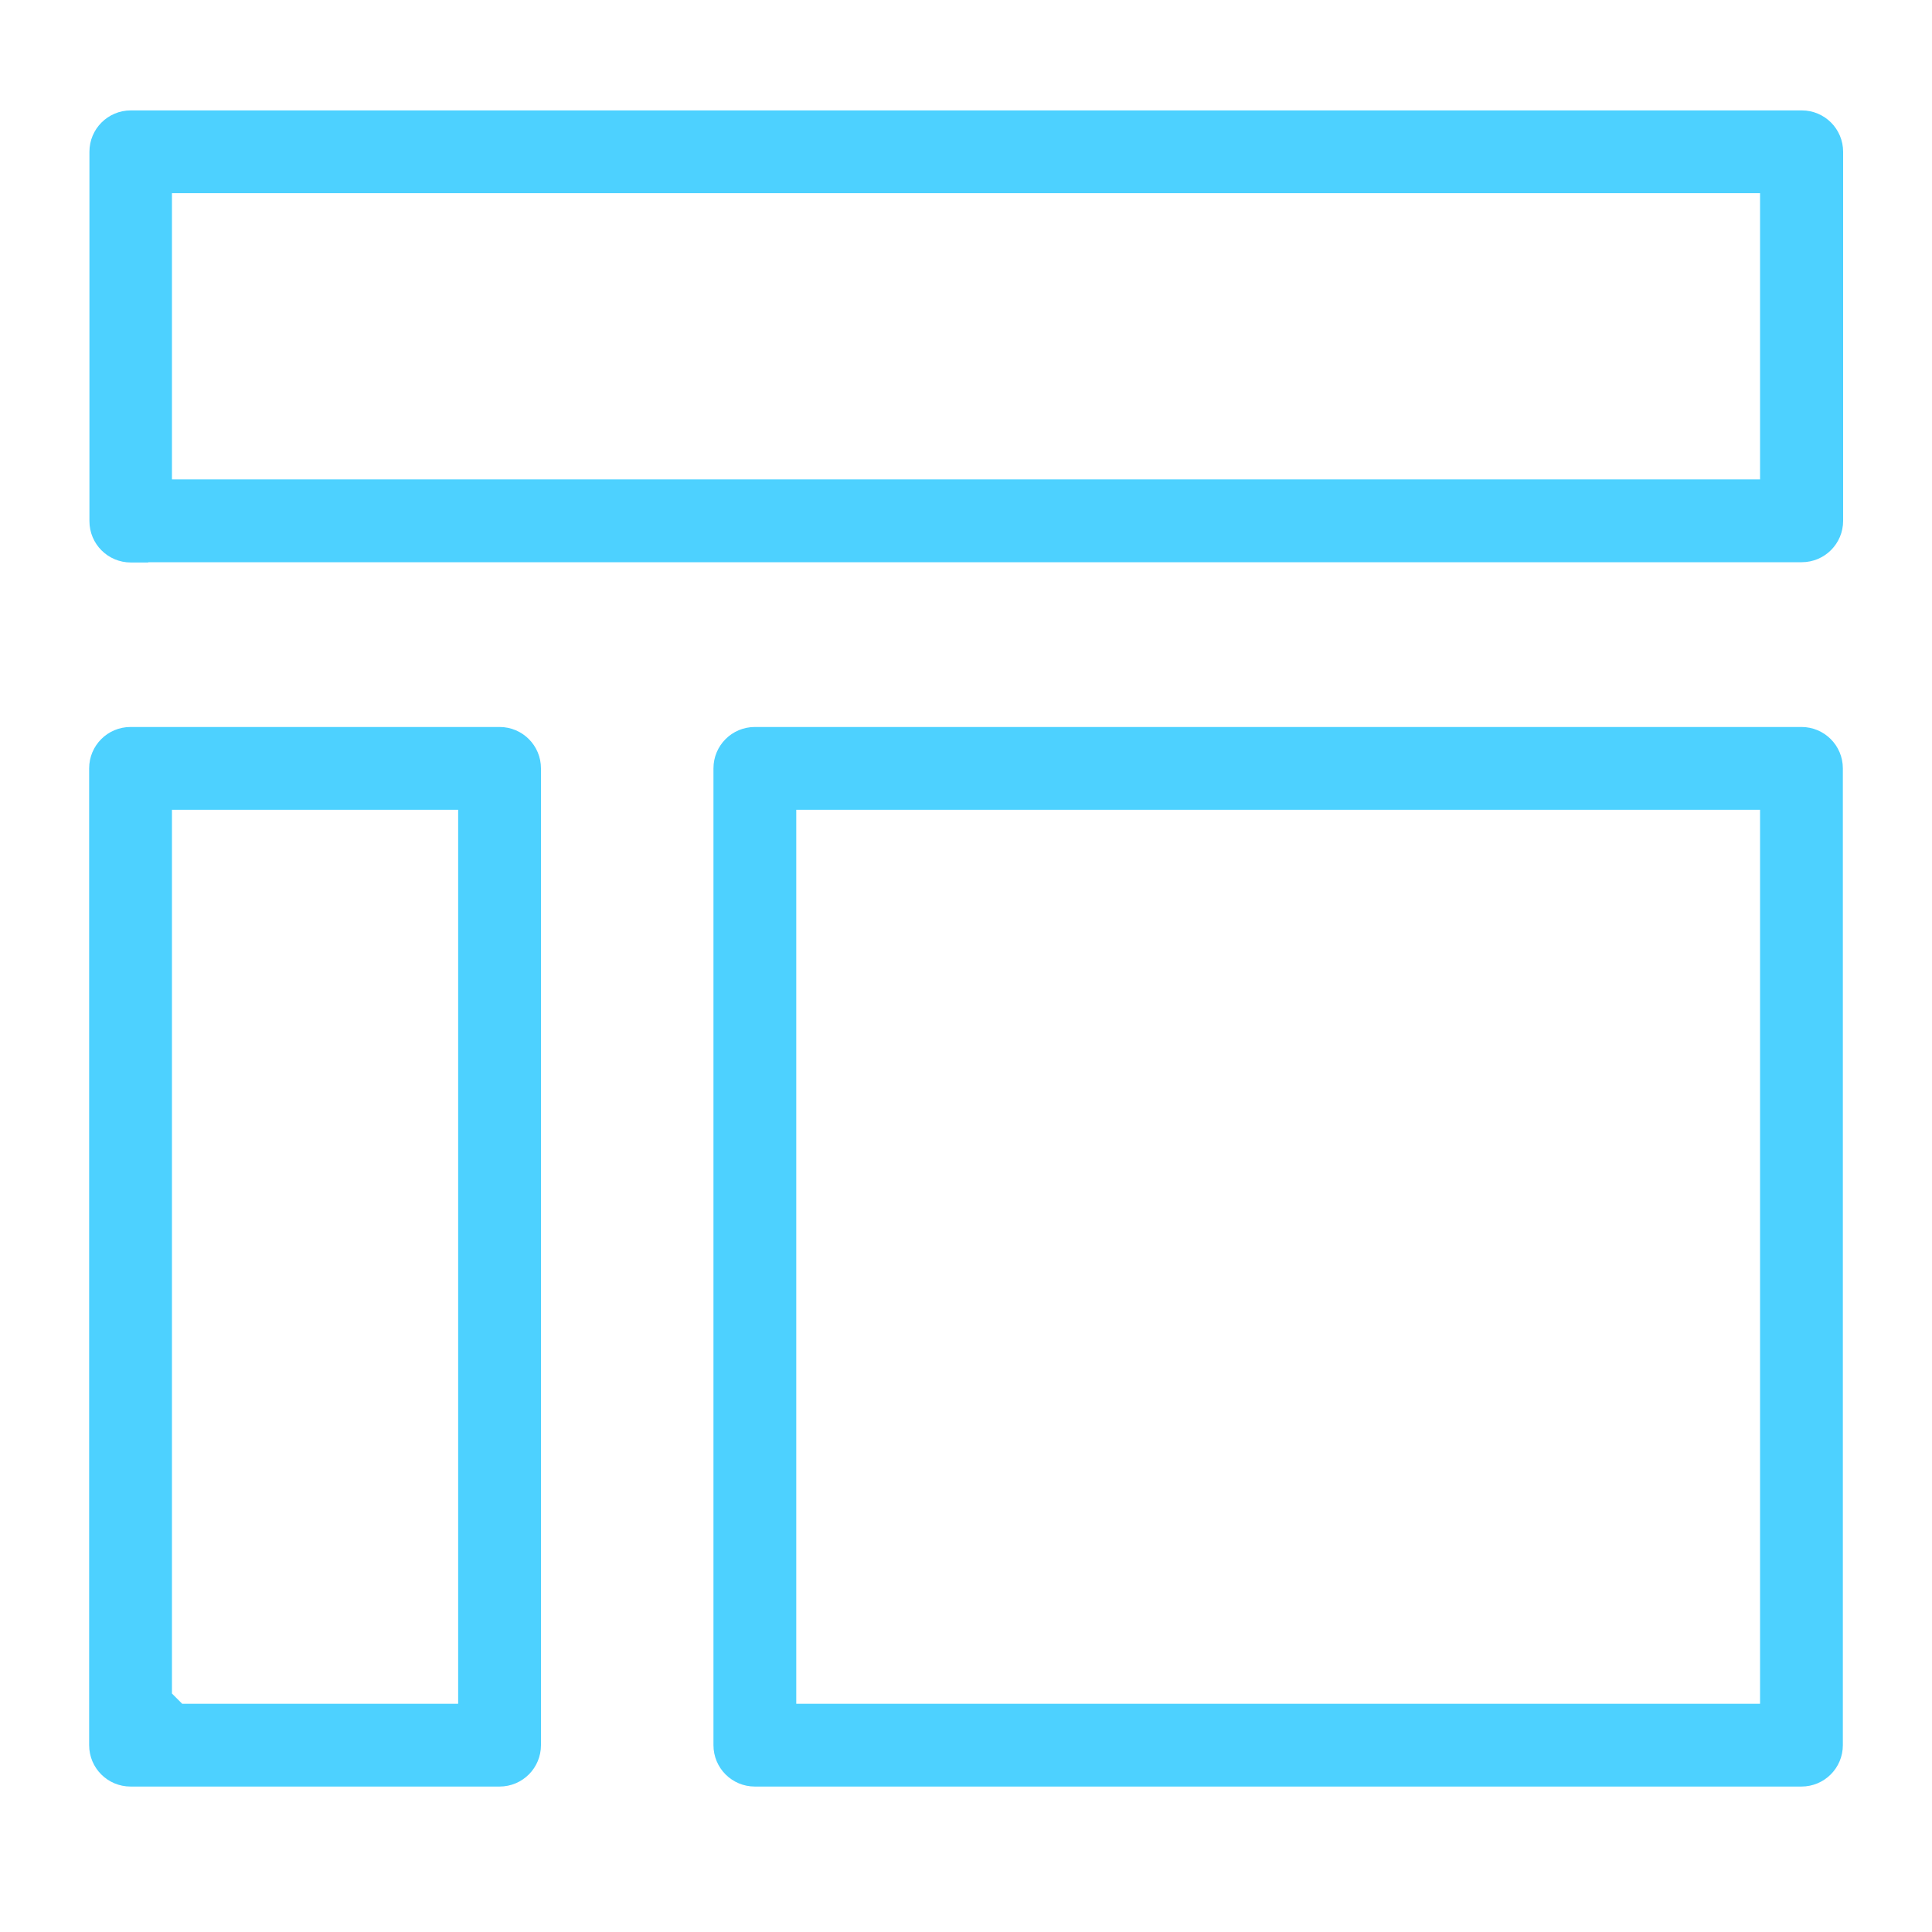 <?xml version="1.0" encoding="utf-8"?>
<!-- Generator: Adobe Illustrator 26.5.2, SVG Export Plug-In . SVG Version: 6.00 Build 0)  -->
<svg version="1.1" id="Layer_1" xmlns="http://www.w3.org/2000/svg" xmlns:xlink="http://www.w3.org/1999/xlink" x="0px" y="0px"
	 viewBox="0 0 700 700" style="enable-background:new 0 0 700 700;" xml:space="preserve">
<style type="text/css">
	.st0{fill:#4DD1FF;}
</style>
<path class="st0" d="M53.7,203.8l-6.3,0c-8.3,0-15-6.7-15-15V55c0-8.3,6.7-15,15-15h605.4c8.3,0,15,6.7,15,15v133.7
	c0,8.3-6.7,15-15,15H53.7z M62.3,173.7h575.4V70H62.3V173.7z"/>
<path class="st0" d="M47.3,647.3c-8.3,0-15-6.7-15-15V278.4c0-8.3,6.7-15,15-15H181c8.3,0,15,6.7,15,15v353.9c0,8.3-6.7,15-15,15
	H47.3z M62.3,613.6l3.7,3.7l2.6,0H166V293.4H62.3V613.6z"/>
<path class="st0" d="M273.5,647.3c-8.3,0-15-6.7-15-15V278.4c0-8.3,6.7-15,15-15h379.2c8.3,0,15,6.7,15,15v353.9c0,8.3-6.7,15-15,15
	H273.5z M288.5,617.3l6.3,0h342.9V293.4H288.5V617.3z"/>
</svg>
